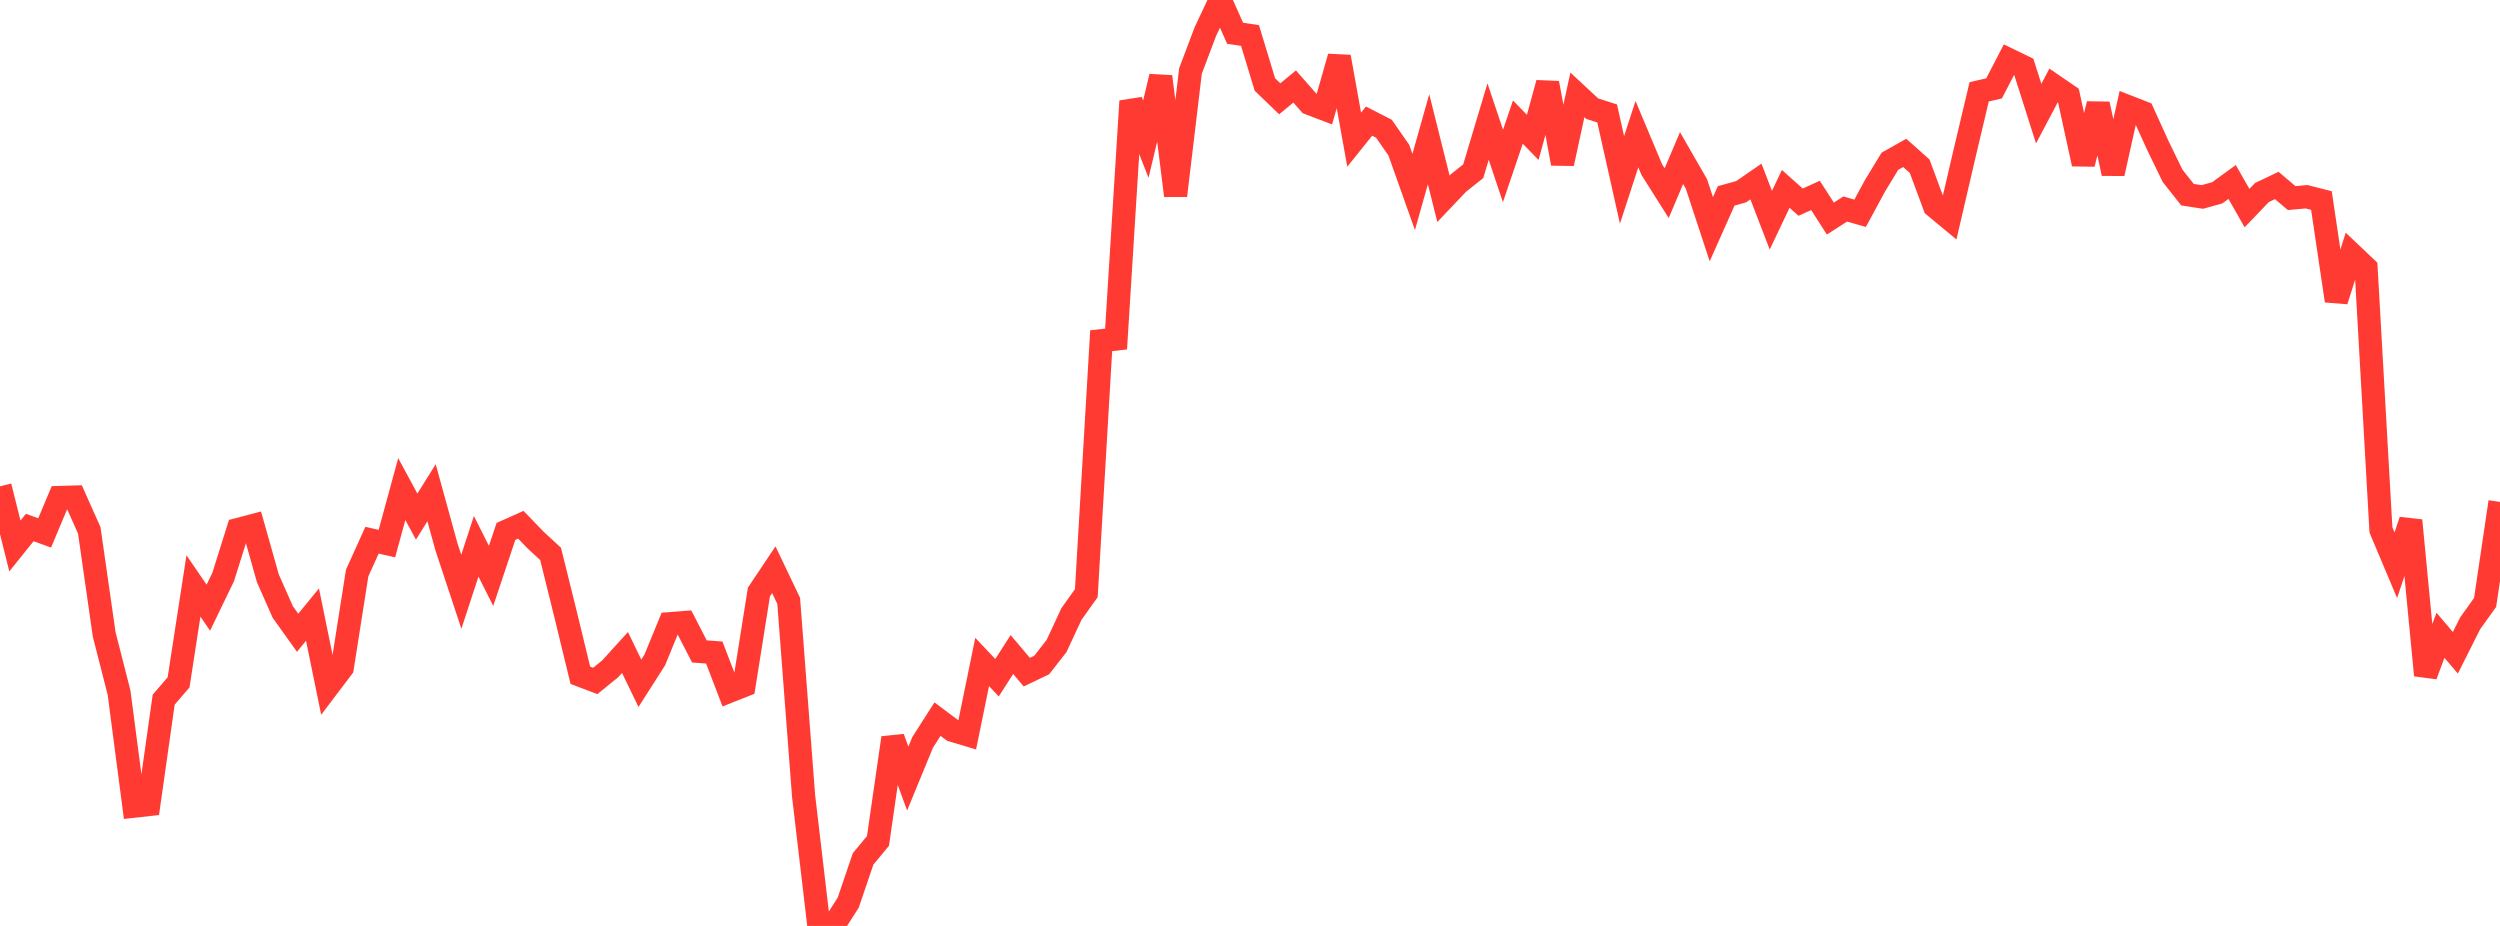 <?xml version="1.0" standalone="no"?>
<!DOCTYPE svg PUBLIC "-//W3C//DTD SVG 1.1//EN" "http://www.w3.org/Graphics/SVG/1.1/DTD/svg11.dtd">

<svg width="135" height="50" viewBox="0 0 135 50" preserveAspectRatio="none" 
  xmlns="http://www.w3.org/2000/svg"
  xmlns:xlink="http://www.w3.org/1999/xlink">


<polyline points="0.0, 26.261 0.804, 29.484 1.607, 28.485 2.411, 28.778 3.214, 26.864 4.018, 26.841 4.821, 28.642 5.625, 34.254 6.429, 37.402 7.232, 43.534 8.036, 43.445 8.839, 37.78 9.643, 36.849 10.446, 31.641 11.25, 32.815 12.054, 31.152 12.857, 28.592 13.661, 28.381 14.464, 31.227 15.268, 33.045 16.071, 34.17 16.875, 33.188 17.679, 37.119 18.482, 36.059 19.286, 30.943 20.089, 29.171 20.893, 29.354 21.696, 26.409 22.5, 27.897 23.304, 26.608 24.107, 29.526 24.911, 31.955 25.714, 29.5 26.518, 31.099 27.321, 28.696 28.125, 28.337 28.929, 29.17 29.732, 29.911 30.536, 33.155 31.339, 36.465 32.143, 36.771 32.946, 36.12 33.75, 35.235 34.554, 36.897 35.357, 35.639 36.161, 33.679 36.964, 33.617 37.768, 35.178 38.571, 35.237 39.375, 37.334 40.179, 37.015 40.982, 31.967 41.786, 30.764 42.589, 32.447 43.393, 42.973 44.196, 49.796 45.0, 50.0 45.804, 48.741 46.607, 46.381 47.411, 45.409 48.214, 39.845 49.018, 42.042 49.821, 40.091 50.625, 38.833 51.429, 39.436 52.232, 39.676 53.036, 35.746 53.839, 36.597 54.643, 35.344 55.446, 36.296 56.25, 35.913 57.054, 34.884 57.857, 33.159 58.661, 32.029 59.464, 18.398 60.268, 18.308 61.071, 5.461 61.875, 7.516 62.679, 4.134 63.482, 10.563 64.286, 3.833 65.089, 1.707 65.893, 0.0 66.696, 1.797 67.5, 1.916 68.304, 4.563 69.107, 5.335 69.911, 4.671 70.714, 5.585 71.518, 5.892 72.321, 3.07 73.125, 7.541 73.929, 6.541 74.732, 6.951 75.536, 8.106 76.339, 10.366 77.143, 7.519 77.946, 10.732 78.75, 9.886 79.554, 9.247 80.357, 6.566 81.161, 8.961 81.964, 6.593 82.768, 7.419 83.571, 4.485 84.375, 8.832 85.179, 5.123 85.982, 5.87 86.786, 6.126 87.589, 9.714 88.393, 7.244 89.196, 9.158 90.0, 10.432 90.804, 8.536 91.607, 9.933 92.411, 12.377 93.214, 10.577 94.018, 10.354 94.821, 9.801 95.625, 11.892 96.429, 10.199 97.232, 10.916 98.036, 10.553 98.839, 11.802 99.643, 11.287 100.446, 11.517 101.25, 10.033 102.054, 8.708 102.857, 8.258 103.661, 8.975 104.464, 11.139 105.268, 11.805 106.071, 8.35 106.875, 4.959 107.679, 4.773 108.482, 3.224 109.286, 3.614 110.089, 6.136 110.893, 4.615 111.696, 5.166 112.5, 8.853 113.304, 5.617 114.107, 9.369 114.911, 5.76 115.714, 6.074 116.518, 7.844 117.321, 9.496 118.125, 10.513 118.929, 10.636 119.732, 10.411 120.536, 9.827 121.339, 11.237 122.143, 10.398 122.946, 10.015 123.75, 10.697 124.554, 10.624 125.357, 10.829 126.161, 16.242 126.964, 13.706 127.768, 14.469 128.571, 28.617 129.375, 30.524 130.179, 28.105 130.982, 36.464 131.786, 34.306 132.589, 35.25 133.393, 33.652 134.196, 32.532 135.0, 27.104" fill="none" stroke="#ff3a33" stroke-width="1.25"/>

</svg>